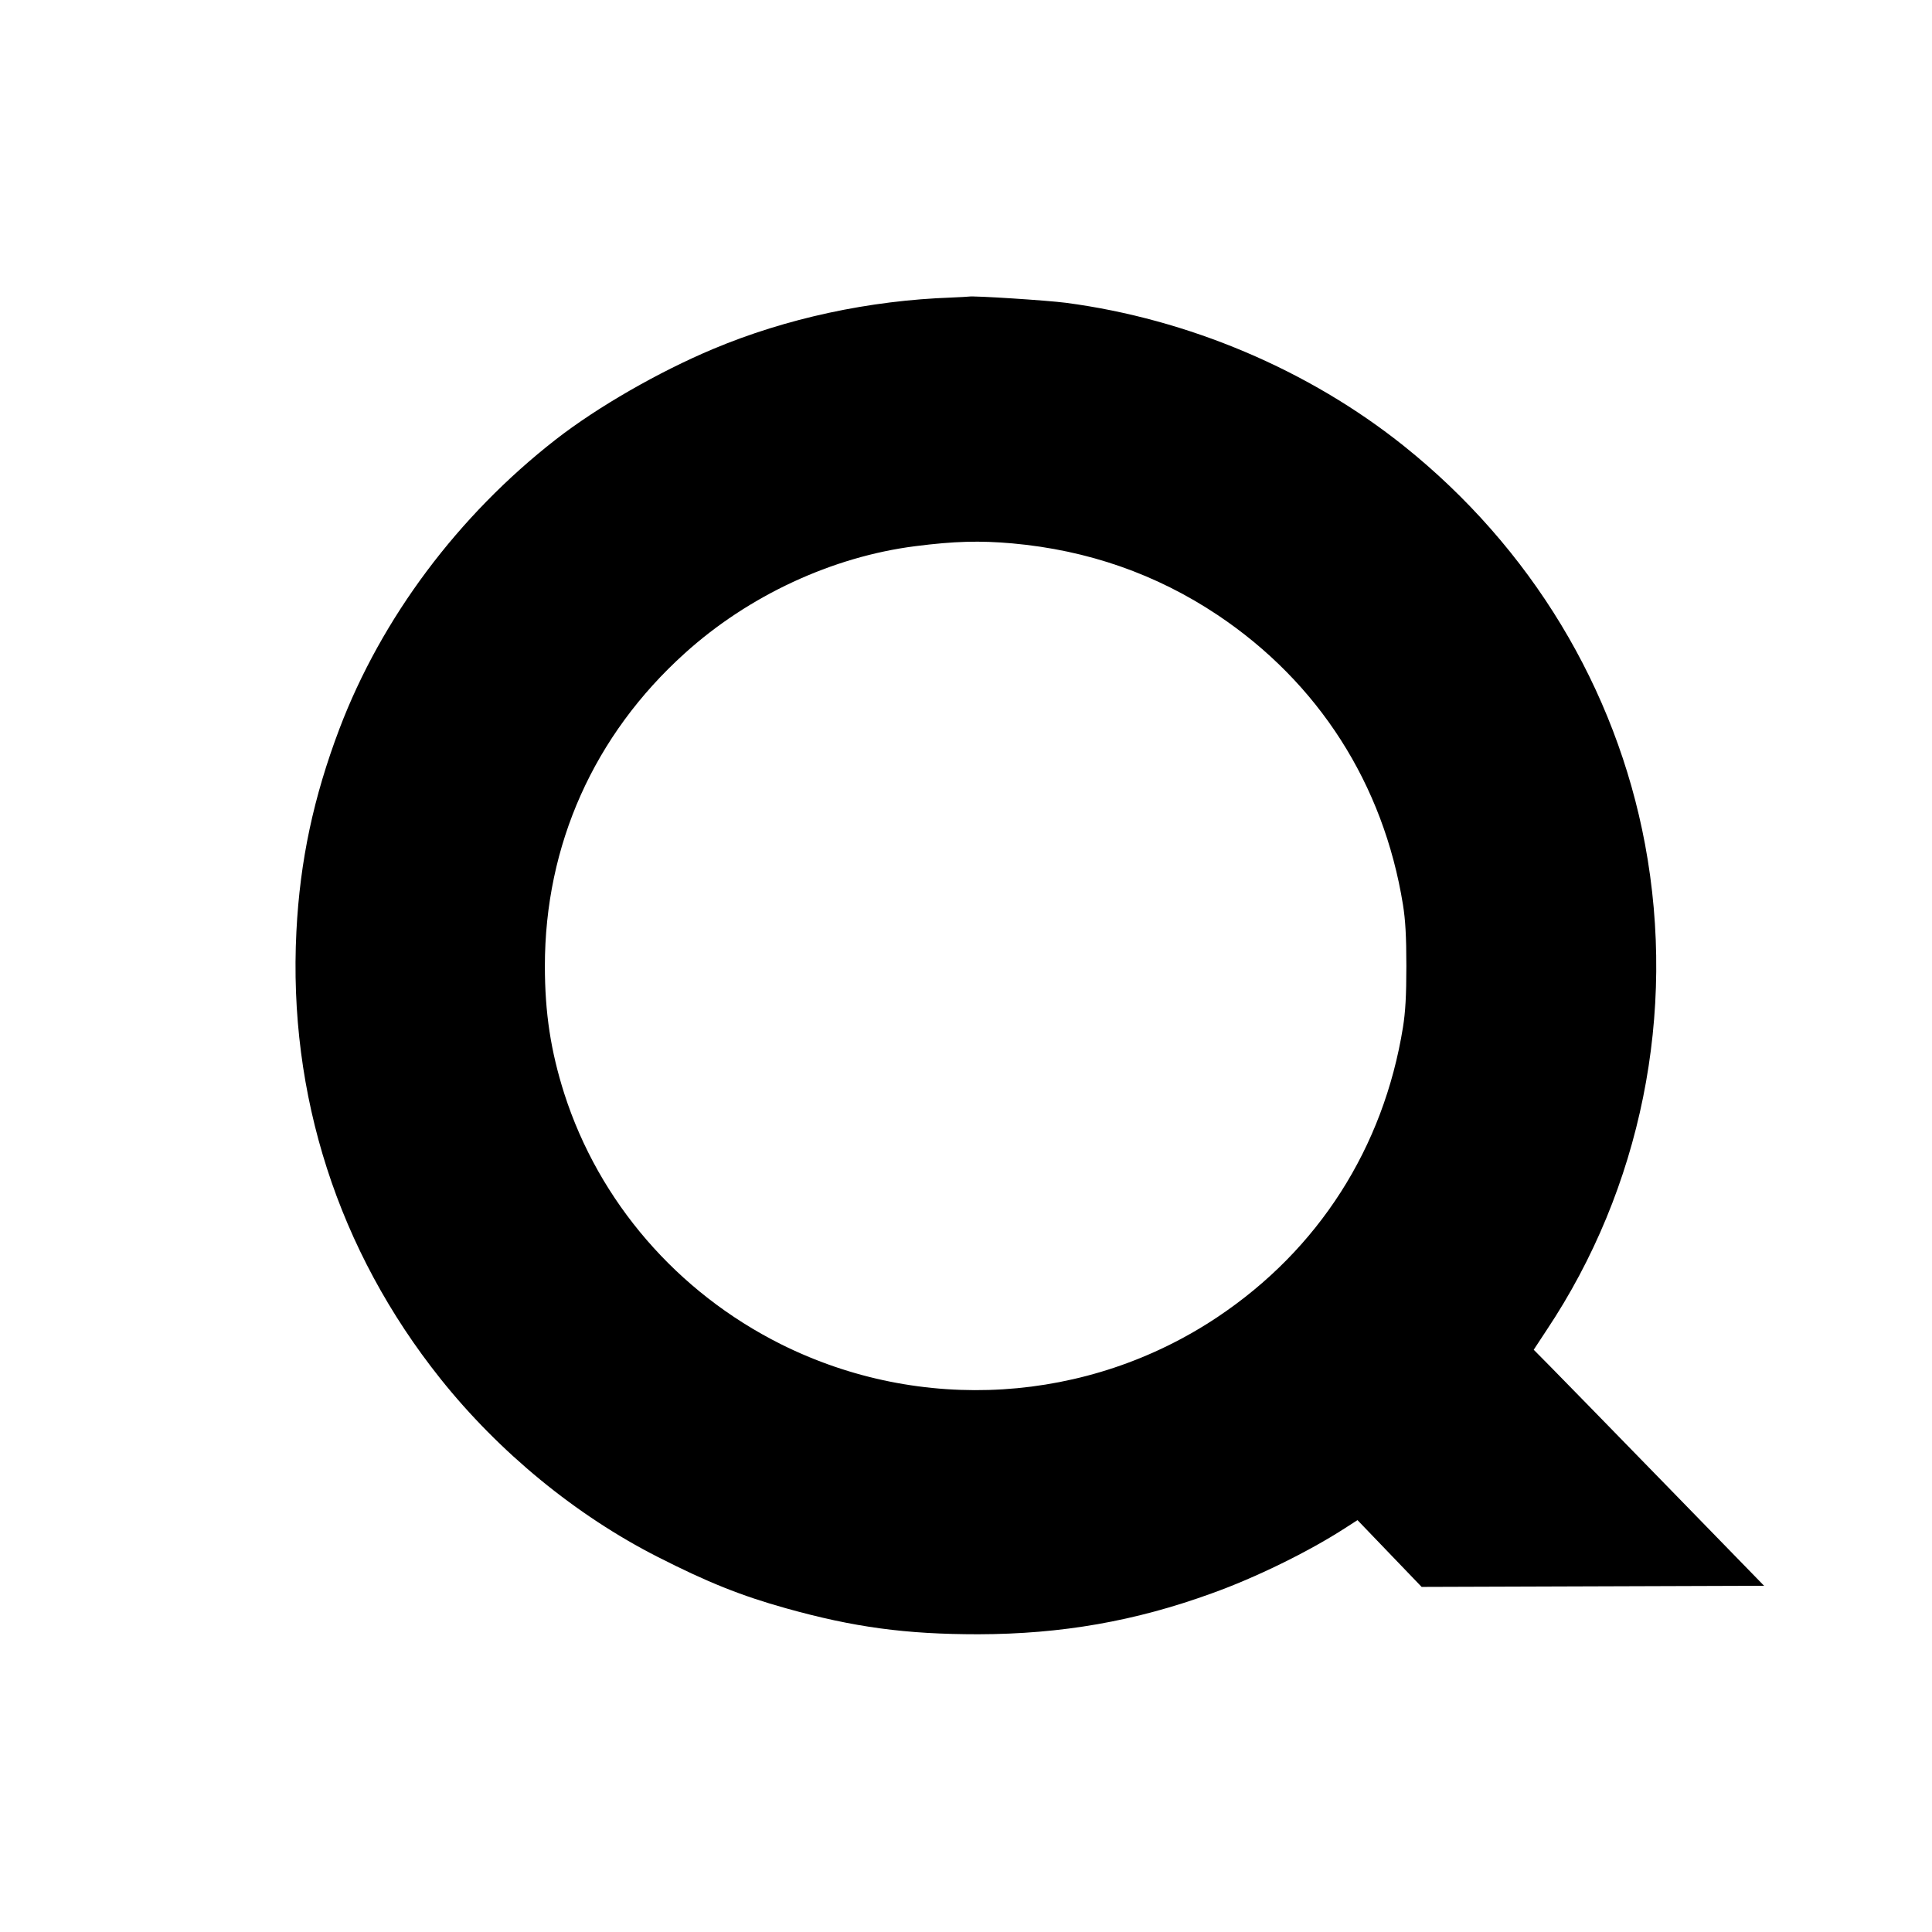 <?xml version="1.0" standalone="no"?>
<!DOCTYPE svg PUBLIC "-//W3C//DTD SVG 20010904//EN"
 "http://www.w3.org/TR/2001/REC-SVG-20010904/DTD/svg10.dtd">
<svg version="1.0" xmlns="http://www.w3.org/2000/svg"
 width="1024pt" height="1024pt" viewBox="0 0 1024 1024"
 preserveAspectRatio="xMidYMid meet">
<g transform="translate(0,1024) scale(0.1,-0.1)"
fill="#000000" stroke="none">
<path d="M5045 8663 c-437 -15 -878 -110 -1266 -273 -288 -121 -612 -307 -834
-480 -517 -403 -923 -946 -1146 -1533 -137 -362 -209 -698 -228 -1074 -44
-867 221 -1690 763 -2370 311 -390 719 -725 1152 -945 265 -135 443 -206 679
-272 361 -101 635 -138 1020 -138 441 1 831 69 1238 217 232 83 511 220 702
343 l70 45 170 -177 170 -177 908 3 907 3 -521 535 c-287 294 -561 576 -611
626 l-89 90 69 105 c500 750 688 1679 521 2574 -155 828 -606 1573 -1278 2111
-504 403 -1141 673 -1791 759 -100 13 -488 38 -515 33 -5 -1 -46 -3 -90 -5z
m320 -1303 c401 -36 764 -163 1089 -380 534 -357 879 -896 982 -1535 13 -81
18 -167 18 -325 0 -158 -5 -244 -18 -325 -103 -639 -448 -1178 -982 -1535
-688 -460 -1574 -515 -2316 -144 -549 275 -963 754 -1147 1327 -72 226 -103
429 -103 677 0 641 260 1223 741 1657 338 306 782 512 1221 568 211 27 344 30
515 15z"/>
</g>
</svg>
